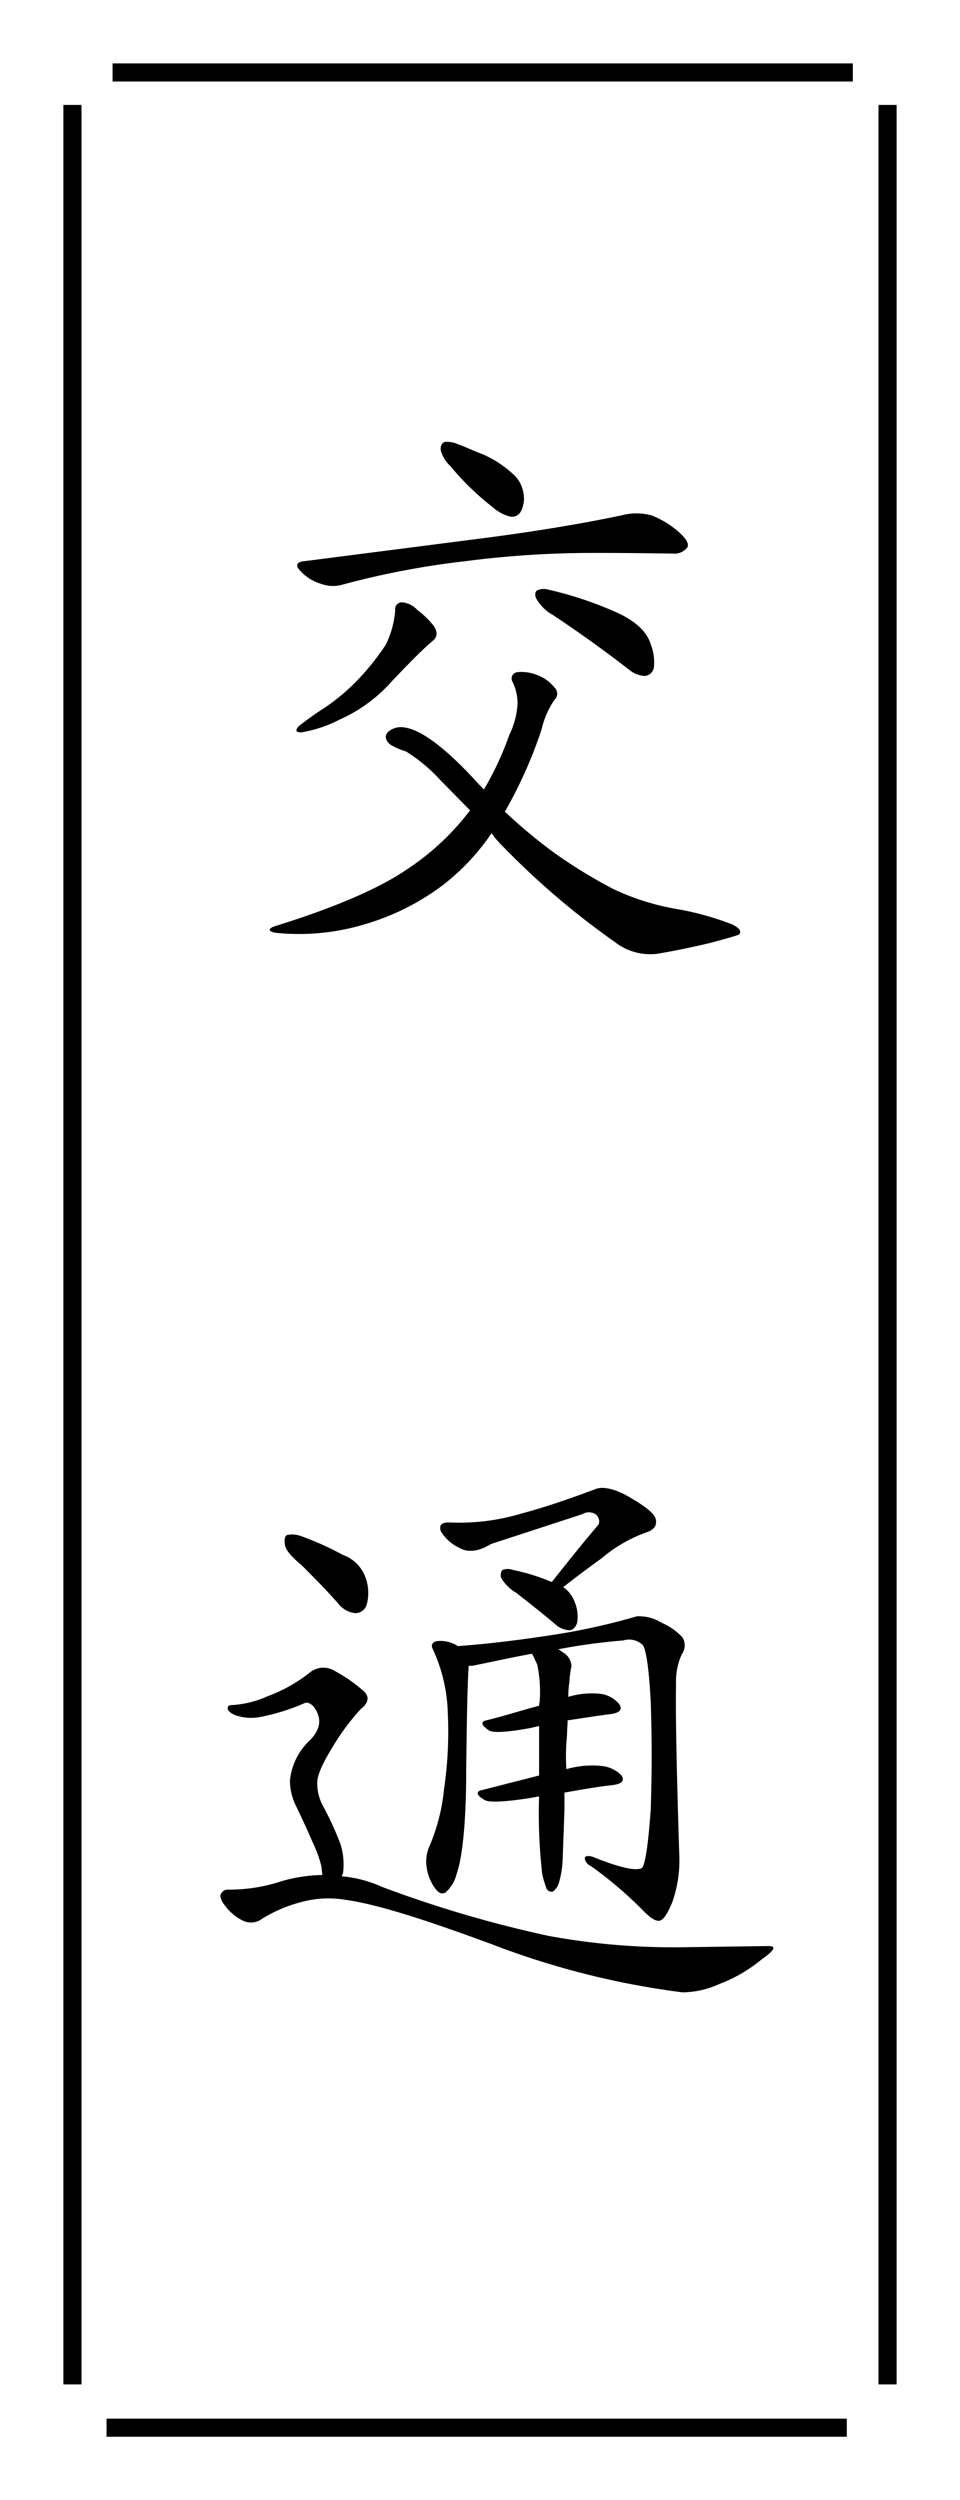 <svg xmlns="http://www.w3.org/2000/svg" viewBox="0 0 106 276"><defs><style>.cls-2{fill:none;stroke:#000;stroke-miterlimit:10;stroke-width:2px}</style></defs><g id="レイヤー_2" data-name="レイヤー 2"><g id="デザイン"><path fill="#fff" d="M0 0h106v276H0z"/><path class="cls-2" d="M8 263.222V11.584"/><path class="cls-2" d="M93.503 268H11.765"/><path class="cls-2" d="M98 11.584v251.638"/><path class="cls-2" d="M12.43 8h81.738"/><path d="M51.9 89.459L48.605 86.1a18.216 18.216 0 00-3.78-3.15 6.877 6.877 0 01-1.751-.77c-.489-.42-.63-.91-.279-1.33a2.138 2.138 0 011.75-.56c1.89.21 4.48 2.17 7.7 5.6.351.42.771.84 1.191 1.26a34.213 34.213 0 002.8-6.02 8.966 8.966 0 00.91-3.431 5.491 5.491 0 00-.56-2.45.7.7 0 01.56-1.05 4.627 4.627 0 012.241.35 4.239 4.239 0 011.819 1.33.931.931 0 010 1.4 9.532 9.532 0 00-1.4 3.221 49.128 49.128 0 01-4.061 9.1 56.815 56.815 0 005.46 4.55 55.1 55.1 0 006.511 3.99 27.042 27.042 0 006.791 2.171 32.111 32.111 0 016.371 1.75c.84.42 1.05.84.7 1.12-.559.21-1.609.49-3.149.91-1.471.35-3.361.77-5.391 1.12a6.3 6.3 0 01-5.111-1.19A87.4 87.4 0 0155.4 93.309a9.495 9.495 0 01-1.121-1.33 24.977 24.977 0 01-5.39 5.74 26.785 26.785 0 01-8.471 4.271 25.088 25.088 0 01-10.011.98c-.77-.14-.84-.42-.139-.7 6.58-2.03 11.411-4.131 14.351-6.091a28.226 28.226 0 007.281-6.72zM44.475 66.5a2.591 2.591 0 011.61.84 9.715 9.715 0 011.75 1.68q.735 1.051 0 1.681c-1.26 1.05-2.731 2.59-4.481 4.41a16.9 16.9 0 01-5.88 4.34 14.436 14.436 0 01-4.2 1.4c-.629 0-.7-.21-.28-.7.561-.42 1.54-1.19 2.871-2.031a22.968 22.968 0 003.85-3.29 28.017 28.017 0 002.871-3.64 10.174 10.174 0 001.05-3.851.742.742 0 01.839-.839zm9.311-7.141c6.37-.84 11.551-1.75 15.4-2.59a6.323 6.323 0 012.8.14 10.19 10.19 0 012.8 1.68c.91.77 1.33 1.4 1.12 1.82a1.769 1.769 0 01-1.61.7c-.981 0-3.921-.07-8.611-.07a109.469 109.469 0 00-14.282.91 91.784 91.784 0 00-13.581 2.59 3.749 3.749 0 01-2.31-.07 5.036 5.036 0 01-2.311-1.4c-.63-.63-.489-1.05.421-1.12zm-5.111-9.591c-.07-.49.07-.84.421-.98a2.933 2.933 0 011.54.28c.63.21 1.469.631 2.59 1.05a11.736 11.736 0 013.29 2.1 3.505 3.505 0 011.26 2.1 3.14 3.14 0 01-.28 2.17 1.1 1.1 0 01-1.33.49 4.424 4.424 0 01-1.75-.98 29.486 29.486 0 01-4.69-4.55 3.812 3.812 0 01-1.051-1.684zm10.5 16.242c-.14-.42-.07-.7.14-.84a1.767 1.767 0 011.26-.07 39.56 39.56 0 017.211 2.38c2.17.91 3.641 2.17 4.061 3.641a5.366 5.366 0 01.349 2.59 1.114 1.114 0 01-.979.91 2.963 2.963 0 01-1.681-.63c-2.87-2.24-5.74-4.27-8.471-6.091a4.683 4.683 0 01-1.889-1.894z"/><path d="M25.993 189.347c-.7-.28-.91-.63-.841-.84 0-.21.21-.28.491-.28a11.234 11.234 0 003.92-.98 16.985 16.985 0 004.621-2.591 2.377 2.377 0 012.87-.14 16.506 16.506 0 012.94 2.031c.84.629.771 1.4-.14 2.1a25.275 25.275 0 00-3.081 4.13c-1.119 1.82-1.75 3.15-1.75 4.061a5.4 5.4 0 00.561 2.38 34.836 34.836 0 012.03 4.41 7.584 7.584 0 01.281 3.011c0 .14-.141.35-.141.49a13.763 13.763 0 014.48 1.19 130.558 130.558 0 0018.342 5.39 76.282 76.282 0 0014.281 1.26l10.012-.14c.91 0 .63.491-.77 1.471a16.476 16.476 0 01-4.691 2.73 9.957 9.957 0 01-4.06.91 90.364 90.364 0 01-21.073-5.321c-7.21-2.66-12.6-4.41-16.171-4.9a11.375 11.375 0 00-4.06.07 15.914 15.914 0 00-5.11 2.03 2.026 2.026 0 01-2.241.14 5.172 5.172 0 01-1.751-1.47c-.489-.56-.7-1.12-.559-1.4a.842.842 0 01.7-.49 18.335 18.335 0 005.95-.91 16.685 16.685 0 014.551-.7c0-.28-.07-.561-.07-.84a12.915 12.915 0 00-.91-2.591 109.5 109.5 0 00-1.89-4.13 6.422 6.422 0 01-.7-2.87 6.981 6.981 0 012.17-4.411q1.889-1.89.42-3.78c-.35-.35-.7-.49-.98-.35a23.05 23.05 0 01-4.971 1.54 5.278 5.278 0 01-2.66-.21zm5.46-18.9c-.069-.49 0-.84.21-.98a2.7 2.7 0 011.471.07 31.765 31.765 0 014.69 2.1 4.139 4.139 0 012.59 2.66 4.99 4.99 0 01.07 2.871 1.315 1.315 0 01-1.259.91 2.68 2.68 0 01-1.751-.91c-1.4-1.611-2.87-3.081-4.2-4.411-1.121-.912-1.821-1.752-1.821-2.312zm28.073 20.092l-.91.21c-2.59.49-4.2.56-4.62.28-.841-.56-.98-.98-.28-1.12 1.75-.42 3.71-1.05 5.81-1.61 0-.21.071-.42.071-.56a14.434 14.434 0 00-.281-3.991l-.56-1.19c-2.31.42-4.481.91-6.58 1.33h-.42c-.141 1.82-.21 5.741-.28 11.551 0 5.741-.42 9.592-1.05 11.412a4.037 4.037 0 01-1.191 2.03c-.42.28-.77.14-1.19-.42a5.093 5.093 0 01-.91-2.17 4.174 4.174 0 01.21-2.311 21.321 21.321 0 001.68-6.44 43.584 43.584 0 00.42-8.4 17.86 17.86 0 00-1.68-7.14c-.21-.42 0-.77.56-.84a3.559 3.559 0 012.24.56c3.781-.28 7.492-.77 11.062-1.33a71.49 71.49 0 008.681-1.96 4.729 4.729 0 012.73.7 7 7 0 012.31 1.61 1.688 1.688 0 01-.07 1.89 7.228 7.228 0 00-.631 3.29c-.069 3.361.071 9.661.351 18.692a13.952 13.952 0 01-.77 5.391c-.49 1.19-.98 1.96-1.4 2.03s-.98-.28-1.681-.98a44.034 44.034 0 00-5.88-5.04 1.136 1.136 0 01-.7-.841q0-.42.841-.21 4.412 1.787 5.46 1.26c.351-.28.7-2.45.981-6.44q.209-5.986 0-11.971c-.21-3.921-.561-6.091-.981-6.3a2.153 2.153 0 00-2.03-.42 66.627 66.627 0 00-7.21.98 1.079 1.079 0 01.42.28 1.836 1.836 0 011.05 1.61 9.173 9.173 0 00-.21 1.47c0 .21-.14.91-.14 1.891a8.993 8.993 0 013.43-.35 3.252 3.252 0 012.171 1.12c.42.56.139.98-.841 1.12-1.68.21-3.361.49-4.83.7 0 .42-.071 1.05-.071 1.68a22.154 22.154 0 00-.069 3.71 10.3 10.3 0 013.92-.35A3.532 3.532 0 0168.627 196c.351.56.07.909-.91 1.05-1.89.21-3.78.56-5.391.84v1.89l-.21 5.741a10.445 10.445 0 01-.42 2.38 1.886 1.886 0 01-.63.91.636.636 0 01-.7-.28 12.2 12.2 0 01-.49-1.61 58.23 58.23 0 01-.35-8.611l-1.19.21c-2.8.42-4.481.49-4.9.14-.84-.49-.911-.91-.21-1.05l6.3-1.61zm-8.821-19.672a4.8 4.8 0 01-2.03-1.82c-.21-.63 0-.98.91-.98a23.81 23.81 0 007.981-.981c2.661-.7 5.46-1.68 8.261-2.73.77-.28 2.17 0 3.78.98 1.68.98 2.661 1.75 2.8 2.381s-.139 1.12-.909 1.4a15.955 15.955 0 00-5.111 2.94 130.03 130.03 0 00-4.2 3.15 3.413 3.413 0 011.259 1.61 4.219 4.219 0 01.281 2.311c-.14.49-.491.84-.84.84a2.433 2.433 0 01-1.54-.63c-1.471-1.26-3.011-2.451-4.341-3.5a4.539 4.539 0 01-1.68-1.68.963.963 0 01.14-.84 1.627 1.627 0 011.19 0 21.645 21.645 0 014.271 1.33c1.82-2.31 3.57-4.48 5.18-6.37a1 1 0 00-.35-1.12 1.386 1.386 0 00-1.47 0l-10.081 3.29c-1.33.837-2.591.977-3.501.417z"/></g></g></svg>